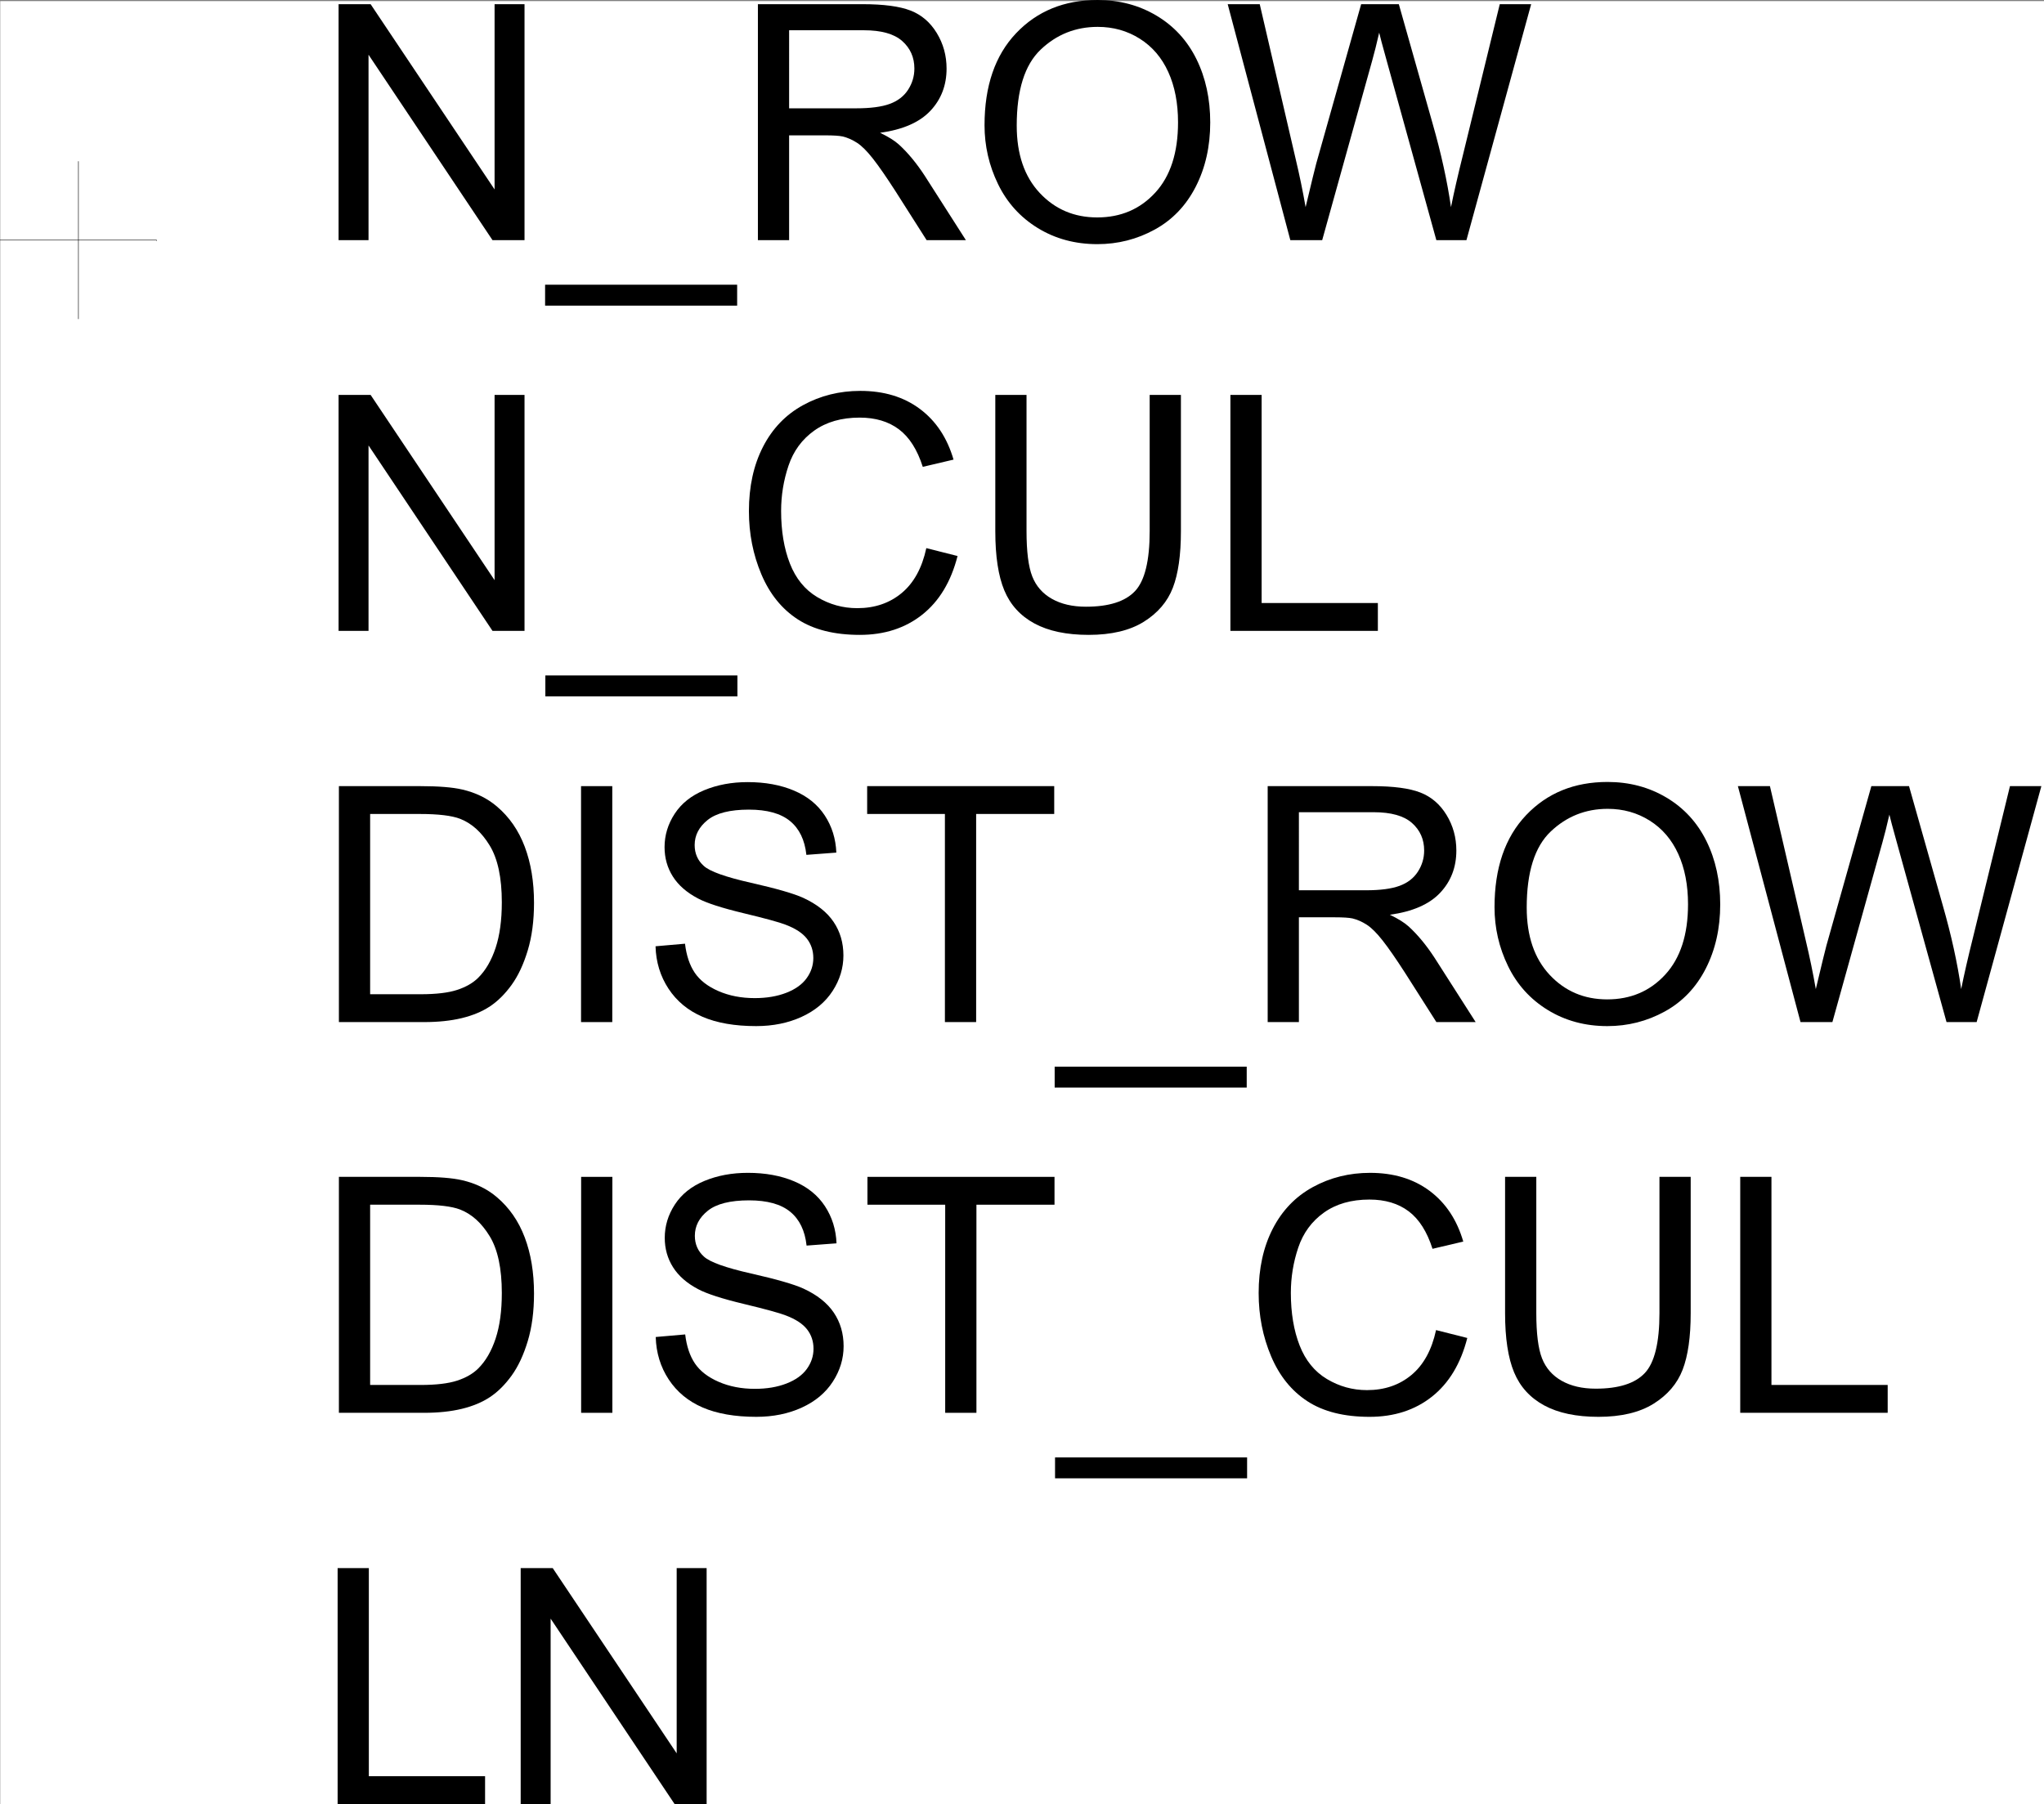 <svg xmlns="http://www.w3.org/2000/svg" xmlns:xlink="http://www.w3.org/1999/xlink" width="2994.97" height="2644.025"><rect width="100%" height="100%" fill="#808080" stroke="none"/><defs><path id="a" d="M36.797 0v-345.813h46.937L265.375-74.296v-271.515h43.875V0h-46.938L80.673-271.734V0Zm0 0"/><path id="b" d="M-7.313 96V65.344h281.407V96Zm0 0"/><path id="c" d="M37.984 0v-345.813h153.313c30.82 0 54.254 3.11 70.297 9.329 16.039 6.21 28.86 17.18 38.453 32.906 9.594 15.719 14.39 33.094 14.39 52.125 0 24.531-7.945 45.215-23.828 62.047-15.886 16.824-40.418 27.515-73.593 32.078 12.101 5.812 21.3 11.555 27.593 17.219 13.364 12.261 26.024 27.59 37.985 45.984L342.734 0h-57.546l-45.766-71.938c-13.367-20.757-24.375-36.644-33.031-47.656-8.649-11.008-16.391-18.71-23.235-23.11-6.836-4.405-13.789-7.472-20.86-9.202-5.198-1.102-13.694-1.656-25.483-1.656h-53.08V0Zm45.75-193.188h98.375c20.907 0 37.254-2.16 49.047-6.484 11.801-4.32 20.77-11.238 26.906-20.75 6.133-9.52 9.204-19.863 9.204-31.031 0-16.352-5.938-29.797-17.813-40.328-11.875-10.54-30.633-15.813-56.265-15.813H83.734Zm0 0"/><path id="d" d="M23.36-168.422c0-57.394 15.406-102.328 46.218-134.797 30.82-32.476 70.61-48.719 119.36-48.719 31.925 0 60.707 7.633 86.343 22.891 25.633 15.25 45.172 36.516 58.61 63.797 13.445 27.281 20.171 58.219 20.171 92.813 0 35.074-7.078 66.449-21.234 94.125-14.148 27.68-34.195 48.632-60.14 62.859-25.95 14.23-53.946 21.344-83.985 21.344-32.555 0-61.648-7.86-87.281-23.578-25.625-15.727-45.043-37.192-58.25-64.391-13.211-27.207-19.813-55.988-19.813-86.344zm47.171.703c0 41.68 11.203 74.508 33.61 98.485 22.406 23.98 50.515 35.968 84.328 35.968 34.437 0 62.781-12.101 85.031-36.312 22.258-24.219 33.39-58.582 33.39-103.094 0-28.144-4.761-52.71-14.28-73.703-9.512-21-23.43-37.273-41.75-48.828-18.313-11.563-38.872-17.344-61.672-17.344-32.399 0-60.274 11.125-83.625 33.375-23.356 22.25-35.032 59.402-35.032 111.453zm0 0"/><path id="e" d="M97.656 0 5.891-345.813h46.953l52.593 226.688c5.665 23.75 10.54 47.34 14.626 70.766 8.812-36.957 14.003-58.266 15.578-63.922l65.812-233.531h55.188l49.53 175.03c12.427 43.407 21.395 84.216 26.907 122.423 4.395-21.852 10.133-46.938 17.219-75.25l54.25-222.204h46L355.719 0h-44.11l-72.89-263.484c-6.137-22.02-9.758-35.547-10.86-40.579-3.617 15.887-6.996 29.415-10.14 40.579L144.359 0Zm0 0"/><path id="f" d="m284-121.25 45.766 11.563c-9.594 37.585-26.856 66.246-51.782 85.984C253.066-3.973 222.598 5.89 186.578 5.89c-37.262 0-67.57-7.582-90.922-22.75-23.355-15.176-41.125-37.157-53.312-65.938-12.188-28.781-18.282-59.68-18.282-92.703 0-36.008 6.88-67.422 20.641-94.234 13.758-26.813 33.336-47.176 58.734-61.094 25.395-13.914 53.348-20.875 83.86-20.875 34.594 0 63.68 8.808 87.266 26.422 23.593 17.617 40.03 42.383 49.312 74.297l-45.063 10.609c-8.023-25.156-19.656-43.473-34.906-54.953-15.25-11.477-34.437-17.219-57.562-17.219-26.574 0-48.79 6.371-66.64 19.11-17.845 12.742-30.388 29.843-37.626 51.312-7.23 21.46-10.844 43.59-10.844 66.39 0 29.407 4.286 55.079 12.86 77.016 8.57 21.938 21.898 38.336 39.984 49.188 18.082 10.843 37.66 16.265 58.734 16.265 25.633 0 47.336-7.39 65.11-22.172 17.77-14.78 29.797-36.718 36.078-65.812Zm0 0"/><path id="g" d="M264.188-345.813h45.765v199.797c0 34.762-3.933 62.368-11.797 82.813-7.867 20.437-22.058 37.062-42.578 49.875C235.055-.516 208.128 5.89 174.797 5.89c-32.399 0-58.899-5.582-79.5-16.735-20.606-11.164-35.309-27.32-44.11-48.468-8.804-21.157-13.203-50.055-13.203-86.704v-199.797h45.75v199.563c0 30.043 2.79 52.18 8.375 66.406 5.582 14.23 15.176 25.2 28.782 32.906 13.601 7.7 30.234 11.547 49.89 11.547 33.656 0 57.633-7.625 71.938-22.875 14.312-15.25 21.469-44.578 21.469-87.984zm0 0"/><path id="h" d="M35.39 0v-345.813h45.75v305h170.313V0Zm0 0"/><path id="i" d="M37.266 0v-345.813H156.39c26.894 0 47.414 1.653 61.562 4.954 19.82 4.562 36.727 12.82 50.719 24.765 18.238 15.418 31.879 35.117 40.922 59.094 9.039 23.98 13.562 51.383 13.562 82.203 0 26.274-3.07 49.547-9.203 69.828-6.125 20.281-13.984 37.07-23.578 50.36-9.594 13.293-20.094 23.75-31.5 31.375-11.398 7.625-25.156 13.406-41.281 17.343C201.477-1.96 182.96 0 162.047 0ZM83.03-40.813h73.828c22.801 0 40.688-2.117 53.657-6.359 12.976-4.25 23.32-10.226 31.03-17.937 10.852-10.844 19.306-25.426 25.36-43.75 6.051-18.32 9.078-40.536 9.078-66.641 0-36.164-5.937-63.957-17.812-83.375-11.867-19.426-26.293-32.441-43.281-39.047-12.262-4.719-31.996-7.078-59.203-7.078H83.03Zm0 0"/><path id="j" d="M45.047 0v-345.813h45.766V0Zm0 0"/><path id="k" d="m21.703-111.11 43.172-3.765c2.04 17.305 6.797 31.496 14.266 42.578 7.468 11.086 19.062 20.047 34.78 26.89C129.649-38.562 147.345-35.14 167-35.14c17.457 0 32.867-2.593 46.234-7.78 13.375-5.196 23.32-12.317 29.844-21.36 6.531-9.04 9.797-18.906 9.797-29.594 0-10.852-3.148-20.328-9.438-28.422-6.292-8.101-16.671-14.906-31.14-20.406-9.281-3.625-29.809-9.25-61.578-16.875-31.762-7.625-54.012-14.817-66.75-21.578-16.512-8.656-28.82-19.39-36.922-32.203-8.094-12.813-12.14-27.16-12.14-43.047 0-17.457 4.952-33.77 14.859-48.938 9.906-15.176 24.375-26.695 43.406-34.562 19.031-7.864 40.18-11.797 63.453-11.797 25.633 0 48.238 4.133 67.813 12.39 19.582 8.25 34.64 20.399 45.171 36.438 10.54 16.043 16.204 34.203 16.985 54.484l-43.875 3.313c-2.356-21.863-10.336-38.379-23.938-49.547-13.605-11.164-33.695-16.75-60.265-16.75-27.68 0-47.852 5.074-60.516 15.219-12.656 10.148-18.984 22.375-18.984 36.687 0 12.418 4.484 22.637 13.453 30.656 8.8 8.024 31.797 16.243 68.984 24.657 37.195 8.406 62.719 15.758 76.563 22.047 20.125 9.28 34.984 21.043 44.578 35.28 9.594 14.231 14.39 30.622 14.39 49.173 0 18.398-5.273 35.734-15.812 52.015-10.531 16.274-25.668 28.93-45.406 37.97-19.743 9.036-41.953 13.56-66.641 13.56-31.293 0-57.516-4.559-78.672-13.672-21.148-9.125-37.734-22.844-49.766-41.157-12.03-18.32-18.359-39.046-18.984-62.171Zm0 0"/><path id="l" d="M125.25 0v-305H11.328v-40.813h274.094V-305H171.016V0Zm0 0"/></defs><path fill="#fff" d="M.368 2644.024H2994.97V1.602H.368Zm0 0"/><path fill="none" stroke="#000" stroke-linecap="square" stroke-linejoin="bevel" stroke-miterlimit="10" stroke-width=".736" d="M.368 351.938h229.078v.734M114.907 236.66v230.555"/><g transform="translate(.368 3.781)"><use xlink:href="#a" width="100%" height="100%" x="458.942" y="348.156"/><use xlink:href="#b" width="100%" height="100%" x="805.647" y="348.156"/><use xlink:href="#c" width="100%" height="100%" x="1072.16" y="348.156"/><use xlink:href="#d" width="100%" height="100%" x="1418.865" y="348.156"/><use xlink:href="#e" width="100%" height="100%" x="1792.624" y="348.156"/></g><g transform="translate(.368 3.781)"><use xlink:href="#a" width="100%" height="100%" x="458.942" y="920.81"/><use xlink:href="#b" width="100%" height="100%" x="806.029" y="920.81"/><use xlink:href="#f" width="100%" height="100%" x="1072.923" y="920.81"/><use xlink:href="#g" width="100%" height="100%" x="1420.01" y="920.81"/><use xlink:href="#h" width="100%" height="100%" x="1767.097" y="920.81"/></g><g transform="translate(.368 3.781)"><use xlink:href="#i" width="100%" height="100%" x="458.942" y="1494.2"/><use xlink:href="#j" width="100%" height="100%" x="805.952" y="1494.2"/><use xlink:href="#k" width="100%" height="100%" x="938.469" y="1494.2"/><use xlink:href="#l" width="100%" height="100%" x="1258.909" y="1494.2"/><use xlink:href="#b" width="100%" height="100%" x="1552.295" y="1494.2"/><use xlink:href="#c" width="100%" height="100%" x="1819.112" y="1494.2"/><use xlink:href="#d" width="100%" height="100%" x="2166.122" y="1494.2"/><use xlink:href="#e" width="100%" height="100%" x="2540.185" y="1494.2"/></g><g transform="translate(.368 3.781)"><use xlink:href="#i" width="100%" height="100%" x="458.942" y="2066.854"/><use xlink:href="#j" width="100%" height="100%" x="806.092" y="2066.854"/><use xlink:href="#k" width="100%" height="100%" x="938.749" y="2066.854"/><use xlink:href="#l" width="100%" height="100%" x="1259.329" y="2066.854"/><use xlink:href="#b" width="100%" height="100%" x="1552.855" y="2066.854"/><use xlink:href="#f" width="100%" height="100%" x="1819.812" y="2066.854"/><use xlink:href="#g" width="100%" height="100%" x="2166.962" y="2066.854"/><use xlink:href="#h" width="100%" height="100%" x="2514.112" y="2066.854"/></g><g transform="translate(.368 3.781)"><use xlink:href="#h" width="100%" height="100%" x="458.942" y="2640.244"/><use xlink:href="#a" width="100%" height="100%" x="725.768" y="2640.244"/></g></svg>
